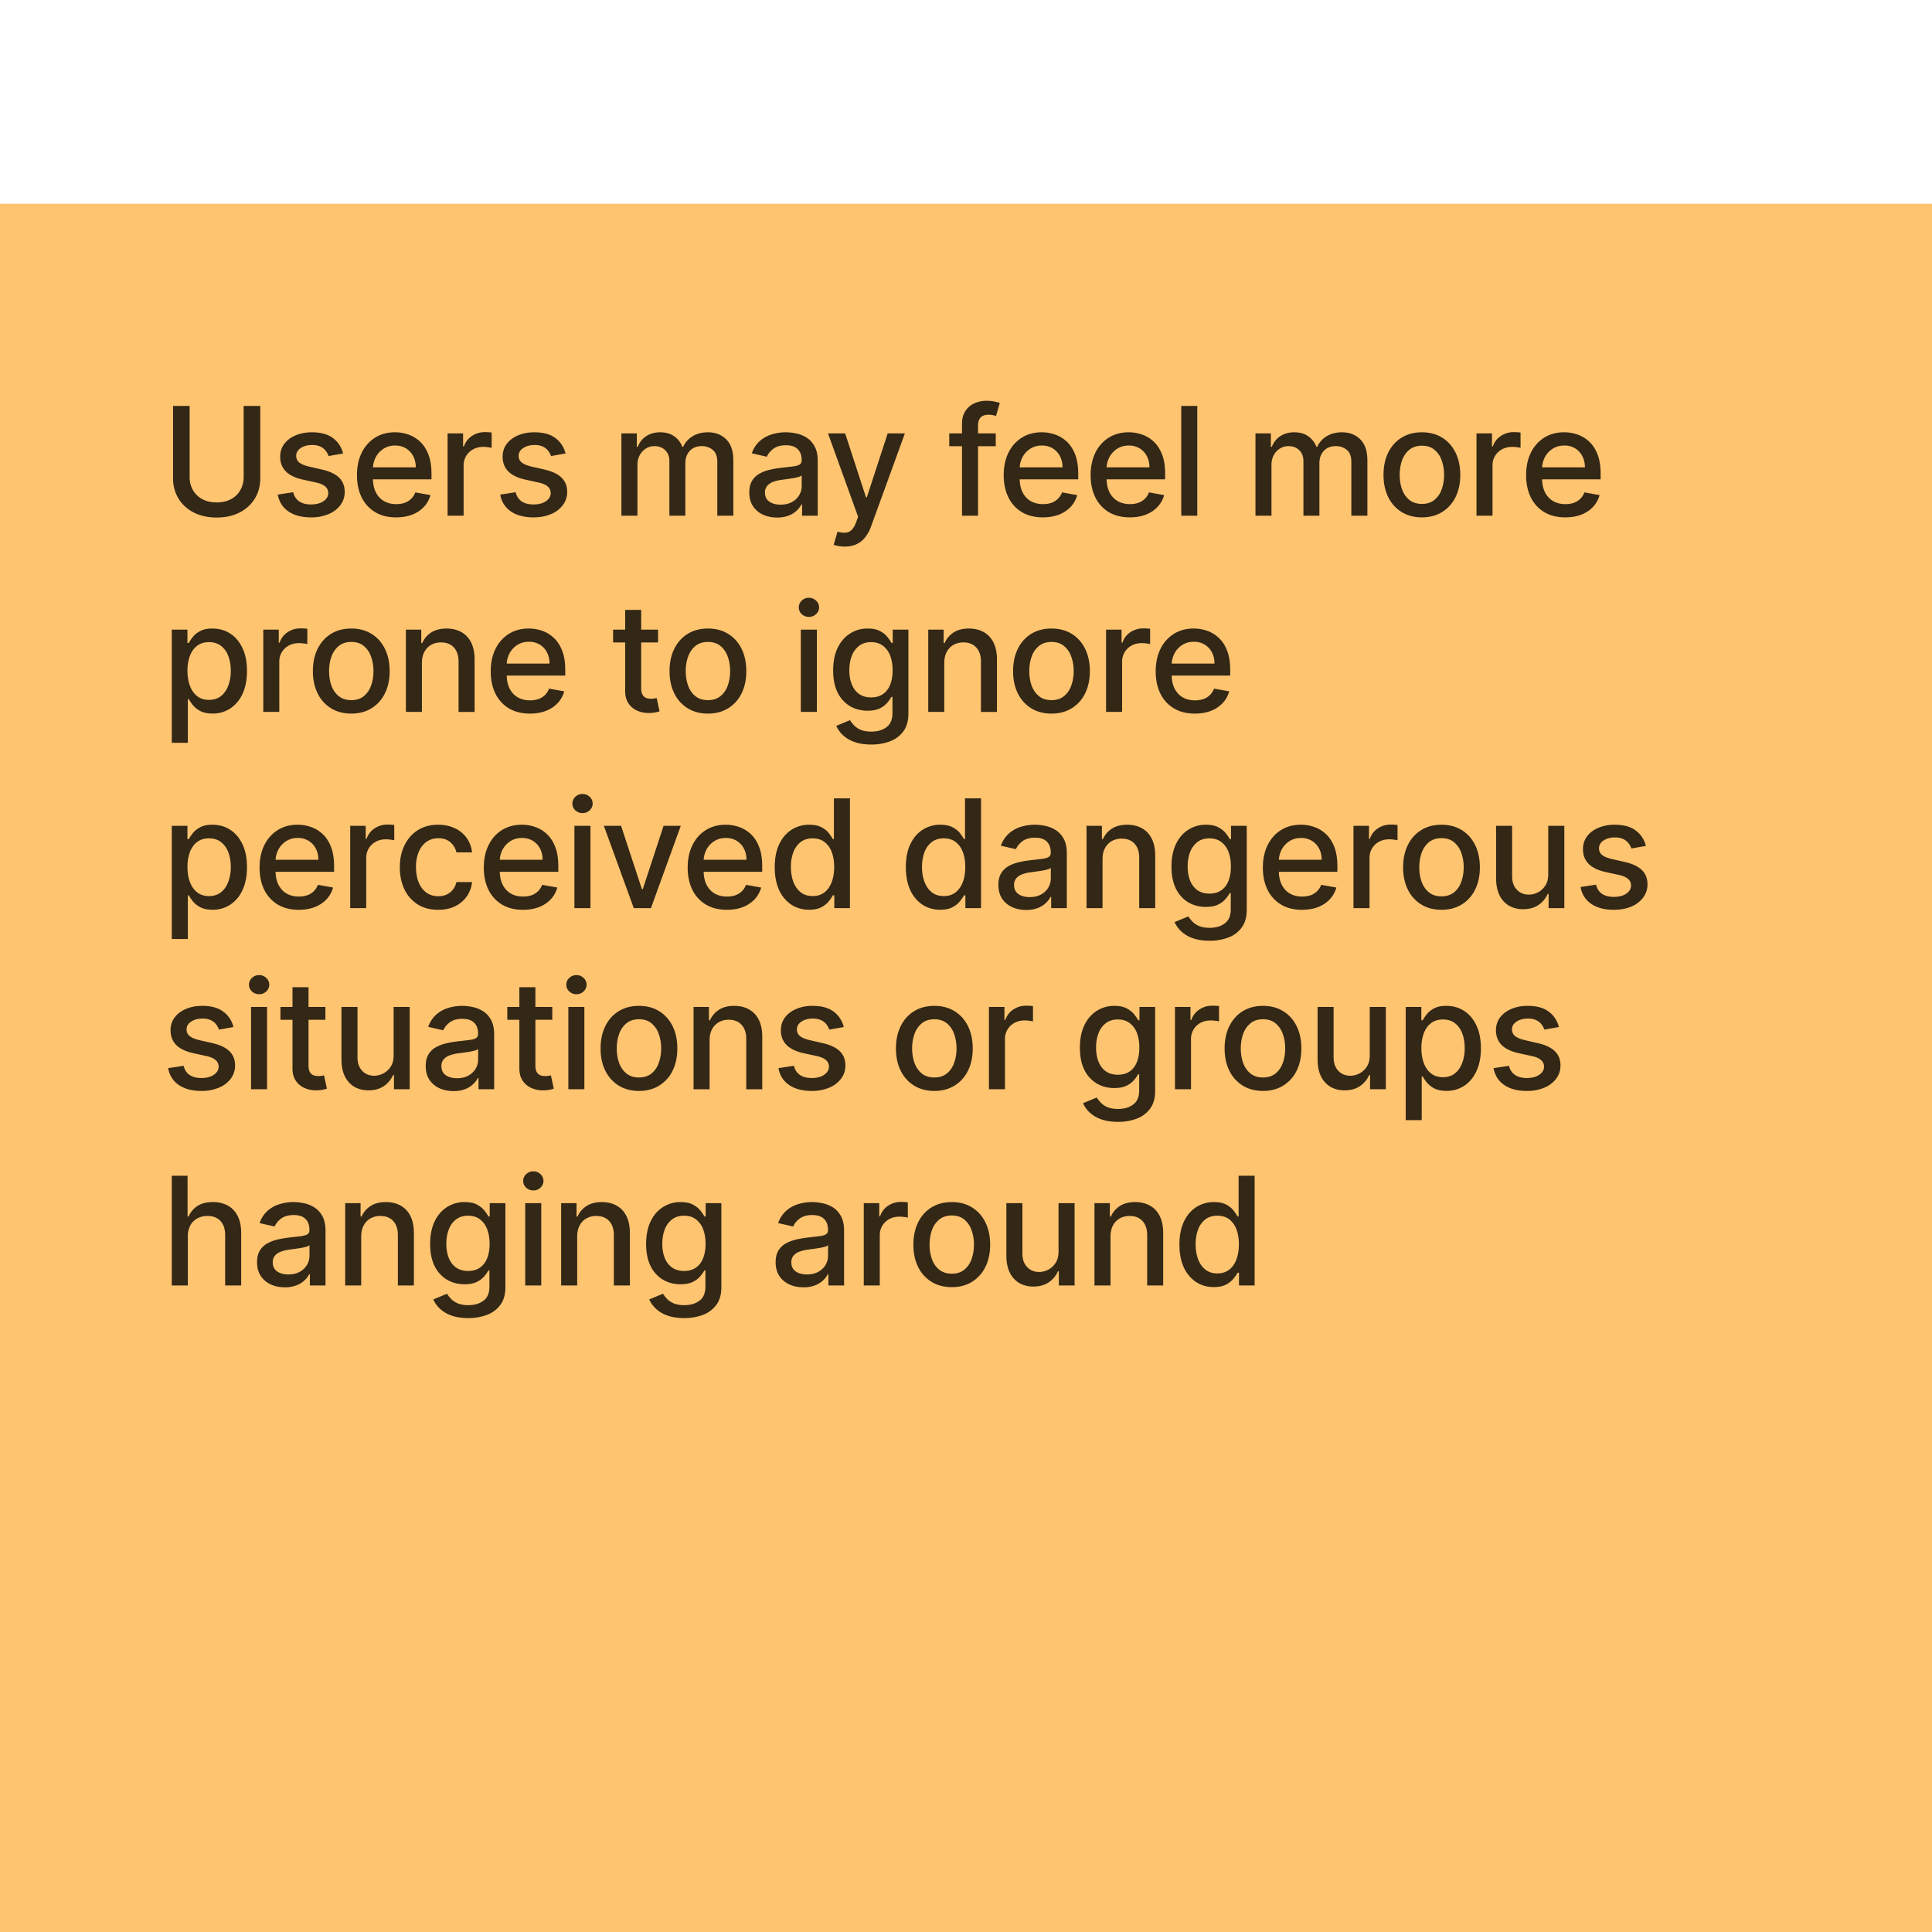 <svg xmlns="http://www.w3.org/2000/svg" width="128" height="128" fill="none"><g filter="url(#a)"><path fill="#FFC470" d="M0 0h128v128H0z"/><path fill="#000" fill-opacity=".8" d="M16.143 13.394h1.1v4.783c0 .51-.119.96-.358 1.353-.24.39-.575.698-1.009.923-.433.223-.94.334-1.523.334-.58 0-1.087-.111-1.52-.334a2.506 2.506 0 0 1-1.008-.923 2.55 2.55 0 0 1-.359-1.353v-4.783h1.097v4.694c0 .33.072.622.217.877.147.256.354.457.621.604.268.145.585.217.952.217.37 0 .688-.072.955-.217.27-.147.476-.348.618-.604.145-.255.217-.547.217-.877v-4.694zm6.588 3.15-.962.17a1.14 1.14 0 0 0-.192-.351.95.95 0 0 0-.348-.274 1.26 1.26 0 0 0-.55-.106c-.301 0-.552.067-.753.202-.201.133-.302.304-.302.515 0 .182.067.329.202.44.135.111.353.203.654.274l.866.198c.502.117.876.295 1.122.537.247.241.37.555.37.94 0 .328-.095.619-.284.874a1.86 1.86 0 0 1-.785.597 2.911 2.911 0 0 1-1.161.217c-.611 0-1.11-.13-1.495-.391-.386-.263-.623-.636-.71-1.119l1.026-.156a.98.98 0 0 0 .394.607c.199.135.458.203.777.203.348 0 .627-.072.835-.217.208-.147.313-.325.313-.536a.557.557 0 0 0-.192-.43c-.126-.116-.319-.203-.58-.262l-.922-.203c-.51-.116-.886-.3-1.13-.554-.241-.253-.362-.574-.362-.962 0-.322.09-.604.27-.846.18-.24.428-.43.746-.564.317-.137.68-.206 1.09-.206.59 0 1.053.128 1.392.383.339.254.562.594.671 1.02zm3.515 4.233c-.537 0-1-.115-1.388-.345a2.336 2.336 0 0 1-.895-.976c-.209-.422-.313-.915-.313-1.481 0-.559.104-1.051.313-1.478a2.42 2.42 0 0 1 .88-.997c.38-.24.822-.36 1.328-.36.308 0 .607.052.895.154.29.101.548.261.778.479.23.218.41.5.543.849.133.345.2.766.2 1.26v.377H24.25v-.796h3.296c0-.279-.057-.526-.17-.742a1.29 1.29 0 0 0-.48-.515 1.34 1.34 0 0 0-.718-.188 1.38 1.38 0 0 0-.78.22 1.49 1.49 0 0 0-.512.568 1.64 1.64 0 0 0-.178.757v.621c0 .365.064.675.192.93.13.256.311.452.543.587.232.132.503.198.814.198.2 0 .384-.028.55-.085a1.143 1.143 0 0 0 .707-.692l1.005.18a1.82 1.82 0 0 1-.433.779 2.1 2.1 0 0 1-.778.515c-.31.12-.664.18-1.062.18zm3.408-.11v-5.455h1.027v.866h.056c.1-.293.275-.524.526-.692.253-.17.54-.256.86-.256a4.467 4.467 0 0 1 .45.025v1.016a1.888 1.888 0 0 0-.227-.04 2.165 2.165 0 0 0-.327-.024c-.25 0-.474.053-.67.16a1.188 1.188 0 0 0-.633 1.069v3.33h-1.062zm7.815-4.123-.962.17a1.142 1.142 0 0 0-.192-.351.949.949 0 0 0-.348-.274 1.26 1.26 0 0 0-.55-.106c-.3 0-.552.067-.753.202-.201.133-.302.304-.302.515 0 .182.068.329.203.44.135.111.352.203.653.274l.867.198c.502.117.876.295 1.122.537.246.241.37.555.37.94 0 .328-.096.619-.285.874a1.86 1.86 0 0 1-.785.597c-.334.144-.72.217-1.161.217-.61 0-1.11-.13-1.495-.391-.386-.263-.623-.636-.71-1.119l1.026-.156a.98.98 0 0 0 .394.607c.199.135.458.203.778.203.348 0 .626-.072.834-.217.209-.147.313-.325.313-.536a.558.558 0 0 0-.192-.43c-.125-.116-.318-.203-.579-.262l-.923-.203c-.509-.116-.885-.3-1.13-.554-.24-.253-.361-.574-.361-.962 0-.322.09-.604.27-.846.18-.24.428-.43.745-.564.317-.137.68-.206 1.09-.206.59 0 1.054.128 1.392.383.339.254.563.594.671 1.02zm3.701 4.122v-5.454h1.02v.888h.067c.113-.3.3-.535.557-.703.258-.17.567-.256.927-.256.365 0 .67.085.916.256.249.17.432.404.55.703h.057c.13-.292.338-.524.622-.696.284-.175.622-.263 1.015-.263.495 0 .899.155 1.211.465.315.31.473.778.473 1.403v3.657h-1.062v-3.558c0-.37-.1-.637-.302-.802a1.098 1.098 0 0 0-.72-.249c-.346 0-.615.107-.807.32-.192.21-.288.482-.288.813v3.476h-1.058v-3.625c0-.296-.092-.534-.277-.714-.184-.18-.425-.27-.72-.27-.202 0-.388.053-.558.16a1.17 1.17 0 0 0-.408.437 1.338 1.338 0 0 0-.153.65v3.363H41.17zm10.315.121c-.345 0-.658-.064-.937-.191a1.58 1.58 0 0 1-.664-.565c-.161-.246-.242-.548-.242-.906 0-.308.06-.56.178-.76a1.31 1.31 0 0 1 .48-.472c.2-.116.425-.204.674-.263a6.78 6.78 0 0 1 .76-.135l.795-.092c.204-.026.352-.067.444-.124.093-.057.139-.15.139-.277v-.025c0-.31-.088-.55-.263-.721-.173-.17-.431-.256-.774-.256-.358 0-.64.08-.845.238-.204.157-.345.33-.423.522l-.998-.227a1.92 1.92 0 0 1 .519-.803c.23-.206.493-.355.791-.447.299-.095.612-.142.941-.142.218 0 .45.026.693.078.246.05.476.142.689.277.215.135.392.328.529.579.137.248.206.572.206.97v3.621H53.14v-.745h-.043a1.513 1.513 0 0 1-.309.405 1.641 1.641 0 0 1-.529.33 2.055 2.055 0 0 1-.774.131zm.231-.852c.294 0 .545-.058.753-.174.21-.116.37-.268.48-.455.11-.189.166-.391.166-.607v-.703a.554.554 0 0 1-.22.107c-.107.03-.228.058-.366.081a41.63 41.63 0 0 1-.401.06l-.327.043a2.59 2.59 0 0 0-.564.132.97.97 0 0 0-.405.266.666.666 0 0 0-.15.455c0 .262.098.461.292.596.194.133.441.199.742.199zm4.241 2.777a2.218 2.218 0 0 1-.724-.117l.255-.87c.194.052.367.074.519.067a.621.621 0 0 0 .401-.17c.118-.107.223-.28.313-.522l.131-.363-1.996-5.525h1.137l1.381 4.233h.057l1.381-4.233h1.14l-2.248 6.183a2.465 2.465 0 0 1-.398.72 1.544 1.544 0 0 1-.575.448c-.222.1-.48.149-.774.149zm10.015-7.5v.852H62.89v-.852h3.082zm-2.237 5.454V14.58c0-.341.075-.624.224-.849a1.38 1.38 0 0 1 .593-.508 1.9 1.9 0 0 1 .802-.17c.213 0 .396.018.547.053.152.033.264.064.338.092l-.249.86a5.208 5.208 0 0 0-.192-.05 1.094 1.094 0 0 0-.284-.032c-.258 0-.442.064-.554.192-.109.128-.163.312-.163.554v5.944h-1.062zm5.359.11c-.537 0-1-.114-1.389-.344a2.336 2.336 0 0 1-.894-.976c-.209-.422-.313-.915-.313-1.481 0-.559.104-1.051.313-1.478a2.42 2.42 0 0 1 .88-.997c.379-.24.822-.36 1.328-.36.308 0 .606.052.895.154.289.101.548.261.778.479.23.218.41.5.543.849.133.345.2.766.2 1.26v.377h-4.337v-.796h3.296c0-.279-.057-.526-.17-.742a1.289 1.289 0 0 0-.48-.515 1.34 1.34 0 0 0-.718-.188 1.38 1.38 0 0 0-.78.22 1.481 1.481 0 0 0-.512.568 1.64 1.64 0 0 0-.178.757v.621c0 .365.064.675.192.93.13.256.311.452.543.587.232.132.503.198.814.198.2 0 .384-.028.55-.085a1.142 1.142 0 0 0 .707-.692l1.005.18a1.82 1.82 0 0 1-.434.779 2.1 2.1 0 0 1-.777.515c-.31.12-.664.18-1.062.18zm5.759 0c-.537 0-1-.114-1.388-.344a2.336 2.336 0 0 1-.895-.976c-.209-.422-.313-.915-.313-1.481 0-.559.104-1.051.313-1.478a2.42 2.42 0 0 1 .88-.997c.38-.24.822-.36 1.328-.36.308 0 .606.052.895.154.29.101.548.261.778.479.23.218.41.5.543.849.133.345.2.766.2 1.26v.377h-4.337v-.796h3.296c0-.279-.057-.526-.17-.742a1.288 1.288 0 0 0-.48-.515 1.34 1.34 0 0 0-.717-.188c-.299 0-.56.073-.782.22-.22.145-.39.334-.511.568a1.641 1.641 0 0 0-.178.757v.621c0 .365.064.675.192.93.13.256.311.452.543.587.233.132.504.198.814.198.2 0 .384-.028.55-.085a1.142 1.142 0 0 0 .707-.692l1.005.18a1.82 1.82 0 0 1-.434.779 2.1 2.1 0 0 1-.777.515c-.31.12-.664.18-1.062.18zm4.47-7.382v7.272h-1.062v-7.272h1.062zm3.855 7.272v-5.454h1.02v.888h.067c.113-.3.3-.535.557-.703.258-.17.567-.256.927-.256.365 0 .67.085.916.256a1.5 1.5 0 0 1 .55.703h.057c.13-.292.338-.524.622-.696.284-.175.623-.263 1.016-.263.494 0 .898.155 1.21.465.315.31.473.778.473 1.403v3.657H89.53v-3.558c0-.37-.1-.637-.302-.802a1.098 1.098 0 0 0-.72-.249c-.346 0-.615.107-.807.32-.192.21-.287.482-.287.813v3.476h-1.059v-3.625c0-.296-.092-.534-.277-.714-.184-.18-.425-.27-.72-.27-.202 0-.388.053-.558.16-.168.104-.304.25-.409.437a1.338 1.338 0 0 0-.152.65v3.363h-1.062zm11.026.11c-.512 0-.958-.117-1.34-.351a2.37 2.37 0 0 1-.887-.984c-.21-.421-.316-.913-.316-1.477 0-.566.105-1.06.316-1.484.21-.424.507-.753.888-.988.38-.234.827-.351 1.339-.351.51 0 .957.117 1.338.351.381.235.677.564.888.988.21.424.316.918.316 1.484 0 .564-.105 1.056-.316 1.477a2.37 2.37 0 0 1-.888.984c-.38.234-.827.352-1.338.352zm.003-.89c.332 0 .606-.088.824-.264a1.54 1.54 0 0 0 .483-.7c.106-.29.16-.611.16-.962 0-.348-.054-.667-.16-.958a1.562 1.562 0 0 0-.483-.707c-.218-.178-.493-.266-.824-.266-.334 0-.61.088-.83.266-.219.178-.38.413-.487.707a2.8 2.8 0 0 0-.157.959c0 .35.052.67.157.962.106.291.268.524.486.7.22.175.497.262.831.262zm3.614.78v-5.454h1.027v.866h.056c.1-.293.275-.524.526-.692.253-.17.54-.256.859-.256a4.467 4.467 0 0 1 .451.025v1.016a1.853 1.853 0 0 0-.227-.04 2.169 2.169 0 0 0-.327-.024c-.25 0-.474.053-.67.16a1.188 1.188 0 0 0-.633 1.069v3.33h-1.062zm5.884.11c-.538 0-1-.114-1.389-.344a2.338 2.338 0 0 1-.895-.976c-.208-.422-.312-.915-.312-1.481 0-.559.104-1.051.312-1.478a2.43 2.43 0 0 1 .881-.997c.379-.24.822-.36 1.328-.36.308 0 .606.052.895.154.289.101.548.261.778.479.229.218.411.5.543.849.133.345.199.766.199 1.26v.377h-4.336v-.796h3.295c0-.279-.056-.526-.17-.742a1.29 1.29 0 0 0-1.197-.703c-.298 0-.558.073-.781.22-.22.145-.391.334-.511.568a1.633 1.633 0 0 0-.178.757v.621c0 .365.064.675.192.93.13.256.311.452.543.587.232.132.503.198.813.198.202 0 .385-.028.551-.085a1.148 1.148 0 0 0 .707-.693l1.004.182a1.81 1.81 0 0 1-.433.778c-.206.22-.465.391-.777.515-.311.12-.665.18-1.062.18zM11.381 35.713v-7.5h1.037v.884h.089c.061-.113.15-.245.266-.394.116-.15.277-.28.483-.39.206-.114.478-.171.816-.171.44 0 .834.111 1.18.334.345.222.616.543.813.962.199.42.298.923.298 1.513 0 .59-.098 1.095-.295 1.516a2.3 2.3 0 0 1-.81.97 2.097 2.097 0 0 1-1.175.337c-.331 0-.602-.056-.813-.167a1.537 1.537 0 0 1-.49-.39 2.949 2.949 0 0 1-.273-.398h-.064v2.894H11.38zm1.04-4.773c0 .384.056.72.167 1.009.111.289.272.515.483.678.21.161.469.242.774.242.317 0 .583-.085.796-.253.213-.17.374-.4.483-.692a2.74 2.74 0 0 0 .167-.984c0-.36-.055-.683-.164-.97a1.484 1.484 0 0 0-.483-.678c-.213-.165-.48-.248-.799-.248-.308 0-.568.08-.781.238-.21.159-.37.38-.48.664a2.77 2.77 0 0 0-.163.994zm5.022 2.727v-5.454h1.026v.866h.057c.1-.293.274-.524.525-.692.254-.17.54-.256.86-.256a4.467 4.467 0 0 1 .45.025v1.016a1.888 1.888 0 0 0-.227-.04 2.165 2.165 0 0 0-.326-.024c-.251 0-.475.053-.671.16a1.188 1.188 0 0 0-.633 1.069v3.33h-1.061zm5.83.11c-.512 0-.958-.117-1.339-.351a2.37 2.37 0 0 1-.888-.984c-.21-.421-.316-.914-.316-1.477 0-.566.105-1.06.316-1.484.21-.424.507-.753.888-.988.381-.234.827-.351 1.339-.351.511 0 .957.117 1.339.352.38.234.677.563.887.987.211.424.316.918.316 1.484 0 .564-.105 1.056-.316 1.477a2.37 2.37 0 0 1-.887.984c-.382.234-.828.352-1.34.352zm.003-.89c.332 0 .606-.088.824-.264a1.54 1.54 0 0 0 .483-.7c.107-.29.16-.611.16-.962 0-.348-.053-.667-.16-.958a1.562 1.562 0 0 0-.483-.707c-.218-.178-.492-.266-.824-.266-.333 0-.61.088-.83.266a1.59 1.59 0 0 0-.487.707c-.104.29-.156.61-.156.959 0 .35.052.67.156.962.106.291.269.524.486.7.22.175.498.262.831.262zm4.676-2.458v3.238h-1.061v-5.454h1.019v.888h.067c.126-.29.322-.521.59-.696.27-.175.61-.263 1.019-.263.372 0 .697.078.977.234.279.154.495.384.65.69.153.305.23.682.23 1.132v3.47h-1.062v-3.342c0-.395-.103-.704-.309-.927-.206-.225-.488-.337-.848-.337-.247 0-.465.053-.657.16-.19.106-.34.262-.451.468-.11.204-.164.45-.164.739zm7.156 3.349c-.537 0-1-.115-1.389-.345a2.336 2.336 0 0 1-.894-.976c-.209-.422-.313-.915-.313-1.481 0-.559.104-1.051.313-1.478a2.42 2.42 0 0 1 .88-.997c.38-.24.822-.36 1.328-.36.308 0 .606.052.895.154.29.101.548.261.778.479.23.218.41.5.543.849.133.345.2.766.2 1.26v.377h-4.337v-.796h3.296c0-.279-.057-.526-.17-.742a1.288 1.288 0 0 0-.48-.515 1.34 1.34 0 0 0-.717-.188c-.299 0-.56.073-.782.22-.22.145-.39.334-.511.568a1.641 1.641 0 0 0-.178.757v.621c0 .365.064.675.192.93.13.256.312.452.544.587.232.132.503.199.813.199.2 0 .384-.029.55-.086a1.142 1.142 0 0 0 .707-.692l1.005.18a1.82 1.82 0 0 1-.434.779 2.1 2.1 0 0 1-.777.514c-.31.121-.664.182-1.062.182zm8.491-5.565v.852h-2.98v-.852h2.98zm-2.18-1.307h1.061v5.16c0 .206.031.361.093.465.061.102.14.172.238.21a.964.964 0 0 0 .323.053c.085 0 .16-.006.224-.018l.149-.028.191.877a1.674 1.674 0 0 1-.262.07 2.07 2.07 0 0 1-.426.043 1.87 1.87 0 0 1-.782-.149 1.34 1.34 0 0 1-.586-.483c-.149-.217-.223-.49-.223-.82v-5.38zm5.484 6.872c-.512 0-.958-.118-1.34-.352a2.37 2.37 0 0 1-.887-.984c-.21-.421-.316-.914-.316-1.477 0-.566.105-1.06.316-1.484.21-.424.507-.753.888-.988.38-.234.827-.351 1.339-.351.51 0 .957.117 1.338.352.381.234.677.563.888.987.21.424.316.918.316 1.484 0 .564-.105 1.056-.316 1.477a2.37 2.37 0 0 1-.888.984c-.38.234-.827.352-1.338.352zm.003-.892c.331 0 .606-.087.824-.262a1.54 1.54 0 0 0 .483-.7c.106-.291.16-.612.16-.962 0-.348-.054-.668-.16-.96a1.562 1.562 0 0 0-.483-.706c-.218-.178-.492-.266-.824-.266-.334 0-.61.088-.83.266-.219.178-.38.413-.487.707a2.8 2.8 0 0 0-.157.959c0 .35.052.67.157.962.106.291.268.524.486.7.22.175.497.262.831.262zm6.15.782v-5.455h1.063v5.454h-1.062zm.537-6.297a.675.675 0 0 1-.476-.184.6.6 0 0 1-.195-.448c0-.175.065-.324.195-.447a.668.668 0 0 1 .476-.188c.185 0 .342.062.472.188a.588.588 0 0 1 .2.447.595.595 0 0 1-.2.448.662.662 0 0 1-.472.184zm4.131 8.456c-.433 0-.806-.057-1.119-.17a2.165 2.165 0 0 1-.76-.452 1.892 1.892 0 0 1-.44-.614l.913-.377c.064.105.149.215.255.33.11.119.256.22.44.303.188.082.428.124.722.124.402 0 .735-.099.998-.295.262-.194.394-.504.394-.93v-1.073h-.068a2.424 2.424 0 0 1-.277.387 1.499 1.499 0 0 1-.49.37c-.208.104-.48.156-.813.156-.43 0-.82-.1-1.165-.302a2.141 2.141 0 0 1-.817-.898c-.199-.398-.298-.887-.298-1.467 0-.58.098-1.077.295-1.492.199-.414.471-.731.817-.951a2.124 2.124 0 0 1 1.175-.334c.339 0 .612.057.82.17.209.112.37.242.487.391.118.15.21.28.273.394h.078v-.884h1.04v5.575c0 .469-.108.854-.326 1.154a1.917 1.917 0 0 1-.884.668 3.41 3.41 0 0 1-1.25.217zm-.01-3.122c.305 0 .563-.07.773-.213.213-.144.374-.35.483-.618.112-.27.167-.593.167-.97 0-.366-.054-.69-.163-.969a1.44 1.44 0 0 0-.48-.653c-.21-.159-.47-.238-.78-.238-.32 0-.587.083-.8.248a1.5 1.5 0 0 0-.483.668c-.106.282-.16.597-.16.945 0 .357.055.67.164.94.109.27.27.481.483.633.215.151.48.227.795.227zm4.847-2.276v3.238h-1.062v-5.454h1.02v.888h.067a1.56 1.56 0 0 1 .589-.696c.27-.175.61-.263 1.02-.263.37 0 .696.078.976.234.28.154.496.384.65.69.154.305.23.682.23 1.132v3.47H64.99v-3.342c0-.395-.103-.704-.31-.927-.205-.225-.488-.337-.848-.337a1.33 1.33 0 0 0-.657.16 1.15 1.15 0 0 0-.451.468c-.109.204-.163.45-.163.739zm7.102 3.349c-.511 0-.958-.118-1.339-.352a2.37 2.37 0 0 1-.888-.984c-.21-.421-.316-.914-.316-1.477 0-.566.106-1.06.316-1.484.211-.424.507-.753.888-.988.381-.234.828-.351 1.339-.351s.958.117 1.339.352c.381.234.677.563.888.987.21.424.316.918.316 1.484 0 .564-.106 1.056-.316 1.477a2.37 2.37 0 0 1-.888.984c-.381.234-.828.352-1.339.352zm.004-.892c.331 0 .606-.087.823-.262a1.54 1.54 0 0 0 .483-.7 2.77 2.77 0 0 0 .16-.962 2.77 2.77 0 0 0-.16-.96 1.562 1.562 0 0 0-.483-.706c-.217-.178-.492-.266-.823-.266-.334 0-.611.088-.831.266a1.59 1.59 0 0 0-.487.707 2.83 2.83 0 0 0-.156.959c0 .35.052.67.156.962.107.291.269.524.487.7.22.175.497.262.83.262zm3.614.782v-5.455h1.026v.866h.057c.1-.293.275-.524.525-.692.254-.17.54-.256.86-.256a4.467 4.467 0 0 1 .45.025v1.016a1.888 1.888 0 0 0-.226-.04 2.165 2.165 0 0 0-.327-.024c-.251 0-.475.053-.671.16a1.188 1.188 0 0 0-.632 1.069v3.33H73.28zm5.883.11c-.537 0-1-.115-1.388-.345a2.336 2.336 0 0 1-.895-.976c-.208-.422-.313-.915-.313-1.481 0-.559.105-1.051.313-1.478a2.42 2.42 0 0 1 .88-.997c.38-.24.822-.36 1.329-.36.307 0 .606.052.895.154.288.101.548.261.777.479.23.218.411.5.544.849.132.345.198.766.198 1.26v.377h-4.336v-.796h3.296c0-.279-.057-.526-.17-.742a1.288 1.288 0 0 0-.48-.515 1.34 1.34 0 0 0-.717-.188c-.298 0-.559.073-.781.22a1.49 1.49 0 0 0-.512.568 1.64 1.64 0 0 0-.177.757v.621c0 .365.064.675.191.93.13.256.312.452.544.587.232.132.503.199.813.199.201 0 .385-.029.55-.086a1.14 1.14 0 0 0 .707-.692l1.005.18a1.82 1.82 0 0 1-.433.779 2.1 2.1 0 0 1-.778.514c-.31.121-.664.182-1.062.182zM11.381 48.712v-7.5h1.037v.884h.089c.061-.113.15-.245.266-.394.116-.15.277-.28.483-.39.206-.114.478-.171.816-.171.44 0 .834.111 1.18.334.345.222.616.543.813.962.199.42.298.923.298 1.513 0 .59-.098 1.095-.295 1.516a2.3 2.3 0 0 1-.81.97 2.097 2.097 0 0 1-1.175.337c-.331 0-.602-.056-.813-.167a1.537 1.537 0 0 1-.49-.39 2.949 2.949 0 0 1-.273-.398h-.064v2.894H11.38zm1.04-4.773c0 .384.056.72.167 1.009.111.289.272.515.483.678.21.161.469.242.774.242.317 0 .583-.085.796-.253.213-.17.374-.4.483-.692a2.74 2.74 0 0 0 .167-.984c0-.36-.055-.683-.164-.97a1.484 1.484 0 0 0-.483-.678c-.213-.165-.48-.248-.799-.248-.308 0-.568.08-.781.238-.21.159-.37.38-.48.664a2.77 2.77 0 0 0-.163.994zm7.373 2.838c-.538 0-1-.115-1.389-.345a2.336 2.336 0 0 1-.895-.976c-.208-.422-.312-.915-.312-1.481 0-.559.104-1.051.312-1.477.21-.427.504-.76.88-.998.38-.24.822-.36 1.329-.36.308 0 .606.052.895.154.289.101.548.261.777.479.23.218.411.5.544.849.132.345.199.766.199 1.26v.377h-4.336v-.796h3.295c0-.279-.057-.526-.17-.742a1.29 1.29 0 0 0-.48-.515 1.34 1.34 0 0 0-.717-.188 1.39 1.39 0 0 0-.781.22c-.22.145-.39.334-.512.568a1.64 1.64 0 0 0-.177.757v.621c0 .365.064.675.192.93.13.256.31.452.543.587.232.132.503.199.813.199.201 0 .385-.029.55-.086a1.143 1.143 0 0 0 .707-.692l1.005.18a1.82 1.82 0 0 1-.433.779 2.1 2.1 0 0 1-.778.514c-.31.121-.664.182-1.061.182zm3.408-.11v-5.455h1.026v.866h.057c.1-.293.274-.524.526-.692.253-.17.54-.256.859-.256a4.467 4.467 0 0 1 .45.025v1.016a1.888 1.888 0 0 0-.227-.04 2.165 2.165 0 0 0-.326-.024c-.251 0-.475.053-.671.16a1.188 1.188 0 0 0-.632 1.069v3.33h-1.062zm5.83.11c-.528 0-.983-.12-1.364-.36a2.375 2.375 0 0 1-.873-.997c-.204-.424-.306-.909-.306-1.456 0-.554.104-1.043.313-1.466.208-.427.502-.76.88-.998.38-.24.826-.36 1.34-.36.414 0 .783.078 1.107.232a1.944 1.944 0 0 1 1.144 1.601h-1.034a1.238 1.238 0 0 0-.39-.66c-.201-.185-.471-.277-.81-.277-.296 0-.555.078-.778.234-.22.154-.392.374-.515.66a2.533 2.533 0 0 0-.184 1.01c0 .397.06.74.18 1.03.122.288.292.512.512.67.223.159.484.238.785.238.201 0 .384-.036.547-.11a1.11 1.11 0 0 0 .415-.323c.114-.14.193-.308.238-.504h1.034a2.009 2.009 0 0 1-.345.944 1.984 1.984 0 0 1-.77.654c-.32.158-.695.238-1.126.238zm5.617 0c-.537 0-1-.115-1.389-.345a2.337 2.337 0 0 1-.894-.976c-.209-.422-.313-.915-.313-1.481 0-.559.104-1.051.313-1.477.21-.427.504-.76.88-.998.38-.24.822-.36 1.328-.36.308 0 .607.052.895.154.29.101.548.261.778.479.23.218.41.5.543.849.133.345.2.766.2 1.26v.377h-4.337v-.796h3.296c0-.279-.057-.526-.17-.742a1.288 1.288 0 0 0-.48-.515 1.34 1.34 0 0 0-.717-.188c-.299 0-.56.074-.782.22-.22.145-.39.334-.511.568a1.64 1.64 0 0 0-.178.757v.621c0 .365.064.675.192.93.13.256.312.452.544.587.231.132.503.199.813.199.2 0 .384-.029.55-.086a1.14 1.14 0 0 0 .707-.692l1.005.18a1.82 1.82 0 0 1-.433.779 2.1 2.1 0 0 1-.778.514c-.31.121-.664.182-1.062.182zm3.408-.11v-5.455h1.062v5.454h-1.062zm.537-6.297a.675.675 0 0 1-.476-.184.6.6 0 0 1-.196-.448c0-.175.066-.324.196-.447a.668.668 0 0 1 .476-.188c.184 0 .342.062.472.188a.588.588 0 0 1 .199.447.596.596 0 0 1-.2.448.663.663 0 0 1-.471.184zm6.51.842-1.978 5.454h-1.137l-1.981-5.454h1.14l1.381 4.197h.057l1.378-4.197h1.14zm3.053 5.565c-.537 0-1-.115-1.389-.345a2.337 2.337 0 0 1-.894-.976c-.209-.422-.313-.915-.313-1.481 0-.559.104-1.051.313-1.477.21-.427.504-.76.88-.998.379-.24.822-.36 1.328-.36.308 0 .606.052.895.154.29.101.548.261.778.479.23.218.41.5.543.849.133.345.2.766.2 1.26v.377H46.16v-.796h3.296c0-.279-.057-.526-.17-.742a1.288 1.288 0 0 0-.48-.515 1.34 1.34 0 0 0-.718-.188c-.298 0-.558.074-.78.22a1.481 1.481 0 0 0-.512.568 1.641 1.641 0 0 0-.178.757v.621c0 .365.064.675.192.93.13.256.311.452.543.587.232.132.504.199.814.199.2 0 .384-.029.55-.086a1.142 1.142 0 0 0 .707-.692l1.005.18a1.82 1.82 0 0 1-.434.779 2.1 2.1 0 0 1-.777.514c-.31.121-.664.182-1.062.182zm5.45-.004c-.44 0-.833-.112-1.179-.337a2.3 2.3 0 0 1-.81-.97c-.194-.421-.29-.927-.29-1.516 0-.59.097-1.094.294-1.513.199-.419.471-.74.817-.962a2.124 2.124 0 0 1 1.175-.334c.339 0 .611.057.817.17.208.112.37.242.483.391.116.15.206.28.27.394h.064v-2.702h1.062v7.273h-1.037v-.85h-.09a2.8 2.8 0 0 1-.276.398c-.118.15-.282.28-.49.391-.209.111-.478.167-.81.167zm.235-.906c.305 0 .563-.08.774-.241.213-.163.374-.39.483-.678.11-.29.167-.625.167-1.009 0-.379-.055-.71-.164-.994a1.46 1.46 0 0 0-.48-.664c-.21-.159-.47-.238-.78-.238-.32 0-.586.083-.8.248a1.519 1.519 0 0 0-.483.679 2.78 2.78 0 0 0-.16.97c0 .364.055.692.164.983.109.291.27.522.483.692.215.168.48.252.796.252zm8.451.906c-.44 0-.833-.112-1.179-.337a2.3 2.3 0 0 1-.81-.97c-.193-.421-.29-.927-.29-1.516 0-.59.098-1.094.294-1.513.2-.419.471-.74.817-.962a2.124 2.124 0 0 1 1.175-.334c.339 0 .611.057.817.17.209.112.37.242.483.391.116.15.206.28.27.394h.064v-2.702h1.062v7.273h-1.037v-.85h-.089a2.809 2.809 0 0 1-.277.398c-.118.15-.282.28-.49.391-.208.111-.478.167-.81.167zm.235-.906c.305 0 .563-.08.774-.241.213-.163.374-.39.483-.678.111-.29.167-.625.167-1.009 0-.379-.055-.71-.164-.994a1.46 1.46 0 0 0-.479-.664c-.21-.159-.471-.238-.781-.238-.32 0-.586.083-.8.248a1.52 1.52 0 0 0-.482.679c-.107.286-.16.61-.16.97 0 .364.054.692.163.983.11.291.27.522.483.692.216.168.48.252.796.252zm5.46.92c-.345 0-.657-.064-.937-.191a1.58 1.58 0 0 1-.664-.565c-.16-.246-.241-.548-.241-.906 0-.307.059-.56.177-.76a1.31 1.31 0 0 1 .48-.472c.2-.116.426-.203.674-.263a6.71 6.71 0 0 1 .76-.135l.796-.092c.203-.026.351-.067.444-.124.092-.057.138-.15.138-.277v-.025c0-.31-.088-.55-.263-.721-.173-.17-.43-.256-.774-.256-.357 0-.64.08-.845.238-.204.157-.345.33-.423.522l-.998-.227a1.92 1.92 0 0 1 .519-.803c.23-.205.493-.355.792-.447a3.08 3.08 0 0 1 .94-.142c.219 0 .45.026.693.078.247.05.476.142.69.277.215.135.391.328.528.579.138.248.206.572.206.97v3.621h-1.037v-.745h-.042a1.51 1.51 0 0 1-.31.405 1.64 1.64 0 0 1-.528.33 2.054 2.054 0 0 1-.774.131zm.231-.852c.294 0 .545-.058.753-.174.211-.116.37-.268.48-.455a1.18 1.18 0 0 0 .167-.607v-.703a.554.554 0 0 1-.22.107c-.107.03-.23.058-.366.081-.138.022-.271.042-.402.06l-.326.043a2.64 2.64 0 0 0-.565.132.97.97 0 0 0-.405.266.666.666 0 0 0-.149.454c0 .263.097.462.291.597.194.133.442.199.742.199zm4.827-2.507v3.239h-1.061v-5.455h1.019v.888h.067a1.56 1.56 0 0 1 .59-.696c.27-.176.61-.263 1.019-.263.372 0 .697.078.976.234.28.154.496.384.65.69.154.305.231.682.231 1.132v3.47h-1.062v-3.342c0-.396-.103-.704-.309-.927-.206-.225-.489-.337-.848-.337a1.33 1.33 0 0 0-.657.16 1.15 1.15 0 0 0-.451.468c-.11.204-.164.45-.164.739zm7.092 5.398c-.433 0-.806-.057-1.119-.17a2.166 2.166 0 0 1-.76-.452 1.894 1.894 0 0 1-.44-.614l.913-.377c.064.105.149.215.255.33.11.119.256.22.44.303.188.082.428.124.722.124.402 0 .735-.099.998-.295.262-.194.394-.504.394-.93v-1.073h-.068a2.418 2.418 0 0 1-.277.387 1.498 1.498 0 0 1-.49.37c-.208.104-.48.156-.813.156-.43 0-.82-.1-1.165-.302a2.142 2.142 0 0 1-.816-.898c-.2-.398-.299-.887-.299-1.467 0-.58.099-1.077.295-1.492.199-.414.471-.731.817-.951a2.125 2.125 0 0 1 1.175-.334c.339 0 .612.057.82.17.209.112.371.242.487.391.118.15.21.28.273.394h.078v-.884H82.6v5.575c0 .469-.109.854-.327 1.154a1.917 1.917 0 0 1-.884.668 3.41 3.41 0 0 1-1.25.217zm-.01-3.122c.305 0 .563-.07.774-.213.213-.144.374-.35.483-.618.11-.27.166-.593.166-.97 0-.366-.054-.69-.163-.969a1.44 1.44 0 0 0-.48-.653c-.21-.159-.47-.238-.78-.238-.32 0-.587.083-.8.248a1.5 1.5 0 0 0-.483.668c-.106.282-.16.597-.16.945 0 .357.055.67.164.94.109.27.27.481.483.633.215.151.48.227.795.227zm6.136 1.073c-.537 0-1-.115-1.389-.345a2.336 2.336 0 0 1-.894-.976c-.209-.422-.313-.915-.313-1.481 0-.559.104-1.051.313-1.477.21-.427.504-.76.88-.998.379-.24.822-.36 1.328-.36.308 0 .606.052.895.154.289.101.548.261.778.479.23.218.41.5.543.849.133.345.2.766.2 1.26v.377h-4.337v-.796h3.296c0-.279-.057-.526-.17-.742a1.288 1.288 0 0 0-.48-.515 1.34 1.34 0 0 0-.718-.188c-.298 0-.558.074-.78.22a1.481 1.481 0 0 0-.512.568 1.64 1.64 0 0 0-.178.757v.621c0 .365.064.675.192.93.13.256.311.452.543.587.232.132.503.199.814.199.2 0 .384-.029.55-.086a1.142 1.142 0 0 0 .707-.692l1.005.18a1.82 1.82 0 0 1-.434.779 2.1 2.1 0 0 1-.777.514c-.31.121-.664.182-1.062.182zm3.408-.11v-5.455h1.026v.866h.057c.1-.293.275-.524.526-.692.253-.17.54-.256.86-.256a4.467 4.467 0 0 1 .45.025v1.016a1.888 1.888 0 0 0-.227-.04 2.165 2.165 0 0 0-.327-.024c-.25 0-.474.053-.67.16a1.188 1.188 0 0 0-.633 1.069v3.33h-1.062zm5.83.11c-.511 0-.957-.118-1.338-.352a2.37 2.37 0 0 1-.888-.984c-.21-.421-.316-.913-.316-1.477 0-.566.105-1.06.316-1.484.21-.424.506-.753.888-.987.38-.235.827-.352 1.338-.352.512 0 .958.117 1.34.352.38.234.676.563.887.987.21.424.316.918.316 1.484 0 .564-.105 1.056-.316 1.477a2.37 2.37 0 0 1-.888.984c-.381.234-.827.352-1.339.352zm.004-.892c.331 0 .606-.087.824-.262a1.54 1.54 0 0 0 .483-.7c.106-.291.16-.612.16-.962a2.79 2.79 0 0 0-.16-.96 1.562 1.562 0 0 0-.483-.706c-.218-.178-.493-.266-.824-.266-.334 0-.61.088-.831.266a1.59 1.59 0 0 0-.487.707 2.83 2.83 0 0 0-.156.959c0 .35.052.67.156.962.107.291.27.524.487.7.22.175.497.262.83.262zm7.069-1.48v-3.193h1.066v5.454h-1.044v-.944h-.057a1.707 1.707 0 0 1-.604.728c-.274.192-.617.287-1.026.287a1.84 1.84 0 0 1-.93-.23 1.622 1.622 0 0 1-.633-.693c-.151-.305-.227-.683-.227-1.133v-3.469h1.062v3.342c0 .371.103.667.309.887.206.22.473.33.802.33a1.3 1.3 0 0 0 .593-.148c.199-.1.364-.25.494-.451.133-.202.198-.457.195-.768zm6.47-1.861-.963.17a1.145 1.145 0 0 0-.191-.352.962.962 0 0 0-.348-.273 1.265 1.265 0 0 0-.551-.106c-.3 0-.551.067-.753.202-.201.133-.301.304-.301.515 0 .182.067.329.202.44.135.111.353.203.653.274l.867.198c.502.116.876.295 1.122.537.246.241.369.555.369.94 0 .328-.094.619-.284.874a1.856 1.856 0 0 1-.785.597c-.333.144-.72.217-1.161.217-.611 0-1.109-.13-1.495-.391-.386-.263-.622-.636-.71-1.119l1.026-.156c.064.268.196.47.394.607.199.135.458.203.778.203.348 0 .626-.072.835-.217.208-.147.312-.325.312-.536a.557.557 0 0 0-.192-.43c-.125-.116-.318-.203-.578-.263l-.924-.202c-.509-.116-.885-.3-1.129-.554-.242-.253-.362-.574-.362-.962 0-.322.09-.604.27-.846.18-.24.428-.43.745-.564a2.727 2.727 0 0 1 1.091-.206c.589 0 1.053.128 1.392.384.338.253.562.593.671 1.019zm-93.577 12-.962.17a1.142 1.142 0 0 0-.192-.352.949.949 0 0 0-.348-.273 1.26 1.26 0 0 0-.55-.106c-.301 0-.552.067-.753.202-.202.133-.302.304-.302.515 0 .182.067.329.202.44.135.111.353.203.654.274l.866.198c.502.116.876.295 1.122.537.247.241.37.555.37.94 0 .328-.095.619-.284.874a1.862 1.862 0 0 1-.785.597 2.913 2.913 0 0 1-1.162.217c-.61 0-1.109-.13-1.494-.391-.386-.263-.623-.636-.71-1.119l1.026-.156c.063.268.195.47.394.607.199.135.458.203.777.203.348 0 .627-.072.835-.217.208-.147.313-.325.313-.536a.558.558 0 0 0-.192-.43c-.126-.116-.319-.203-.58-.263l-.922-.202c-.51-.116-.886-.3-1.13-.554-.241-.253-.362-.574-.362-.962 0-.322.09-.604.27-.846.18-.24.428-.43.746-.564.317-.137.68-.206 1.09-.206.59 0 1.053.128 1.392.384.338.253.562.593.671 1.019zm1.164 4.123v-5.455h1.062v5.454h-1.062zm.536-6.297a.675.675 0 0 1-.476-.184.6.6 0 0 1-.195-.448c0-.175.065-.324.195-.447a.668.668 0 0 1 .476-.188c.185 0 .342.062.473.188a.588.588 0 0 1 .199.447.595.595 0 0 1-.2.448.662.662 0 0 1-.472.184zm4.39.842v.852H18.58v-.852h2.98zm-2.18-1.307h1.062v5.16c0 .206.03.361.092.465a.485.485 0 0 0 .238.21c.1.035.207.053.323.053.085 0 .16-.006.224-.018l.15-.028.19.877c-.06.024-.148.047-.262.07a2.07 2.07 0 0 1-.426.043 1.87 1.87 0 0 1-.781-.149 1.34 1.34 0 0 1-.586-.483c-.15-.217-.224-.49-.224-.82v-5.38zm6.7 4.5v-3.193h1.066v5.454H26.1v-.944h-.057a1.702 1.702 0 0 1-.604.728c-.274.192-.617.287-1.026.287-.35 0-.66-.076-.93-.23a1.622 1.622 0 0 1-.633-.693c-.151-.305-.227-.683-.227-1.133v-3.469h1.062v3.342c0 .371.103.667.309.887.206.22.473.33.802.33a1.314 1.314 0 0 0 1.087-.599c.133-.202.198-.457.195-.768zm3.97 2.382c-.346 0-.658-.064-.938-.191a1.58 1.58 0 0 1-.664-.565c-.16-.246-.241-.548-.241-.906 0-.307.059-.56.177-.76.118-.199.278-.356.48-.472.2-.116.426-.203.674-.263a6.82 6.82 0 0 1 .76-.135l.796-.092c.203-.026.351-.067.444-.124.092-.057.138-.15.138-.277v-.025c0-.31-.087-.55-.263-.721-.173-.17-.43-.256-.774-.256-.357 0-.64.08-.845.238-.204.157-.345.33-.423.522l-.997-.227a1.92 1.92 0 0 1 .518-.803c.23-.205.494-.355.792-.447a3.08 3.08 0 0 1 .94-.142c.219 0 .45.026.693.078.247.05.476.142.69.277.215.135.391.328.528.579.138.248.206.572.206.97v3.621h-1.036v-.745h-.043a1.513 1.513 0 0 1-.31.405 1.641 1.641 0 0 1-.528.33 2.054 2.054 0 0 1-.774.131zm.23-.852c.294 0 .545-.058.753-.174.211-.116.37-.268.48-.455.111-.189.167-.391.167-.607v-.703a.553.553 0 0 1-.22.107 3.43 3.43 0 0 1-.366.081 41.63 41.63 0 0 1-.402.06l-.326.043a2.6 2.6 0 0 0-.565.132.97.97 0 0 0-.405.266.665.665 0 0 0-.149.454c0 .263.097.462.291.597.194.133.442.199.742.199zm6.312-4.723v.852h-2.98v-.852h2.98zm-2.18-1.307h1.061v5.16c0 .206.031.361.093.465.061.102.14.172.237.21.1.035.208.053.324.053.085 0 .16-.006.223-.018l.15-.028.191.877a2.072 2.072 0 0 1-.689.114 1.87 1.87 0 0 1-.78-.15 1.34 1.34 0 0 1-.587-.483c-.149-.217-.224-.49-.224-.82v-5.38zm3.244 6.761v-5.454h1.062v5.454h-1.062zm.537-6.296a.675.675 0 0 1-.476-.184.6.6 0 0 1-.196-.448c0-.175.066-.324.196-.447a.668.668 0 0 1 .476-.188c.184 0 .342.062.472.188a.588.588 0 0 1 .199.447.595.595 0 0 1-.2.448.663.663 0 0 1-.471.184zm4.141 6.407c-.511 0-.957-.118-1.339-.352a2.37 2.37 0 0 1-.887-.984c-.211-.421-.316-.913-.316-1.477 0-.566.105-1.06.316-1.484.21-.424.506-.753.887-.987.382-.235.828-.352 1.34-.352.51 0 .957.117 1.338.352.381.234.677.563.888.987.21.424.316.918.316 1.484 0 .564-.106 1.056-.316 1.477a2.37 2.37 0 0 1-.888.984c-.381.234-.828.352-1.339.352zm.004-.892c.331 0 .606-.087.824-.262a1.54 1.54 0 0 0 .483-.7c.106-.291.16-.612.16-.962a2.79 2.79 0 0 0-.16-.96 1.562 1.562 0 0 0-.483-.706c-.218-.178-.493-.266-.824-.266-.334 0-.611.088-.831.266a1.59 1.59 0 0 0-.487.707c-.104.29-.156.61-.156.959 0 .35.052.67.156.962.107.291.269.524.487.7.22.175.497.262.83.262zm4.676-2.457v3.239H45.95v-5.455h1.02v.888h.067a1.56 1.56 0 0 1 .59-.696c.269-.176.609-.263 1.018-.263.372 0 .697.078.977.234.28.154.496.384.65.69.154.305.23.682.23 1.132v3.47h-1.061v-3.342c0-.396-.103-.704-.31-.927-.205-.225-.488-.337-.848-.337a1.33 1.33 0 0 0-.657.16 1.15 1.15 0 0 0-.45.468c-.11.204-.164.45-.164.739zm8.892-.884-.962.17a1.142 1.142 0 0 0-.192-.352.949.949 0 0 0-.348-.273 1.26 1.26 0 0 0-.55-.106c-.301 0-.552.067-.753.202-.202.133-.302.304-.302.515 0 .182.067.329.202.44.135.111.353.203.654.274l.866.198c.502.116.876.295 1.122.537.246.241.37.555.37.94 0 .328-.095.619-.285.874a1.862 1.862 0 0 1-.784.597 2.913 2.913 0 0 1-1.162.217c-.61 0-1.109-.13-1.495-.391-.386-.263-.622-.636-.71-1.119l1.026-.156a.98.98 0 0 0 .395.607c.198.135.458.203.777.203.348 0 .626-.072.835-.217.208-.147.312-.325.312-.536a.557.557 0 0 0-.192-.43c-.125-.116-.318-.203-.578-.263l-.924-.202c-.509-.116-.885-.3-1.129-.554-.241-.253-.362-.574-.362-.962 0-.322.09-.604.27-.846.18-.24.428-.43.745-.564a2.73 2.73 0 0 1 1.09-.206c.59 0 1.054.128 1.393.384.338.253.562.593.67 1.019zm5.998 4.233c-.511 0-.958-.118-1.339-.352a2.37 2.37 0 0 1-.888-.984c-.21-.421-.316-.913-.316-1.477 0-.566.106-1.06.316-1.484.211-.424.507-.753.888-.987.381-.235.828-.352 1.339-.352s.958.117 1.339.352c.38.234.677.563.888.987.21.424.316.918.316 1.484 0 .564-.106 1.056-.316 1.477a2.37 2.37 0 0 1-.888.984c-.381.234-.828.352-1.339.352zm.004-.892c.33 0 .606-.087.823-.262a1.54 1.54 0 0 0 .483-.7 2.77 2.77 0 0 0 .16-.962 2.77 2.77 0 0 0-.16-.96 1.561 1.561 0 0 0-.483-.706c-.217-.178-.492-.266-.823-.266-.334 0-.611.088-.831.266a1.59 1.59 0 0 0-.487.707 2.83 2.83 0 0 0-.156.959c0 .35.052.67.156.962.107.291.269.524.486.7.22.175.498.262.832.262zm3.614.782v-5.455h1.026v.866h.057c.1-.293.275-.524.525-.692.254-.17.54-.256.86-.256a4.467 4.467 0 0 1 .45.025v1.016a1.888 1.888 0 0 0-.227-.04 2.165 2.165 0 0 0-.326-.024c-.251 0-.475.053-.671.16a1.188 1.188 0 0 0-.632 1.069v3.33H65.52zm8.551 2.159c-.433 0-.806-.057-1.118-.17a2.165 2.165 0 0 1-.76-.452 1.892 1.892 0 0 1-.44-.614l.912-.377c.064.105.149.215.255.33.11.119.256.22.44.303.188.082.428.124.722.124.402 0 .735-.099.998-.295.262-.194.394-.504.394-.93v-1.073h-.068a2.424 2.424 0 0 1-.277.387 1.499 1.499 0 0 1-.49.37c-.208.104-.48.156-.813.156-.43 0-.82-.1-1.165-.302a2.141 2.141 0 0 1-.817-.898c-.198-.398-.298-.887-.298-1.467 0-.58.098-1.077.295-1.492.199-.414.471-.731.817-.951a2.125 2.125 0 0 1 1.175-.334c.339 0 .612.057.82.17.209.112.37.242.487.391.118.15.21.28.273.394h.079v-.884h1.04v5.575c0 .469-.109.854-.327 1.154a1.917 1.917 0 0 1-.884.668 3.41 3.41 0 0 1-1.25.217zm-.01-3.122c.305 0 .563-.07.774-.213.213-.144.374-.35.483-.618.11-.27.166-.593.166-.97 0-.366-.054-.69-.163-.969a1.44 1.44 0 0 0-.48-.653c-.21-.159-.47-.238-.78-.238-.32 0-.587.083-.8.248a1.5 1.5 0 0 0-.483.668c-.106.282-.16.597-.16.945 0 .357.055.67.164.94.109.27.27.481.483.633.215.151.48.227.795.227zm3.785.962v-5.454h1.026v.866h.057c.1-.293.275-.524.526-.692.253-.17.54-.256.859-.256a4.464 4.464 0 0 1 .451.025v1.016a1.885 1.885 0 0 0-.227-.04 2.165 2.165 0 0 0-.327-.024c-.25 0-.475.053-.671.16a1.188 1.188 0 0 0-.632 1.069v3.33h-1.062zm5.83.11c-.511 0-.957-.117-1.339-.351a2.37 2.37 0 0 1-.887-.984c-.211-.421-.316-.913-.316-1.477 0-.566.105-1.06.316-1.484.21-.424.506-.753.887-.987.382-.235.828-.352 1.34-.352.51 0 .957.117 1.338.352.381.234.677.563.888.987.21.424.316.918.316 1.484 0 .564-.106 1.056-.316 1.477a2.37 2.37 0 0 1-.888.984c-.381.234-.828.352-1.339.352zm.004-.89c.331 0 .606-.088.824-.264a1.54 1.54 0 0 0 .483-.7c.106-.29.16-.611.16-.961a2.77 2.77 0 0 0-.16-.96 1.561 1.561 0 0 0-.483-.706c-.218-.178-.493-.266-.824-.266-.334 0-.611.088-.831.266a1.59 1.59 0 0 0-.487.707 2.83 2.83 0 0 0-.156.959c0 .35.052.67.156.962.107.291.269.524.487.7.22.175.497.262.83.262zm7.07-1.482v-3.192h1.065v5.454H90.77v-.944h-.057a1.702 1.702 0 0 1-.604.728c-.275.192-.617.287-1.026.287-.35 0-.66-.076-.93-.23a1.622 1.622 0 0 1-.633-.693c-.151-.305-.227-.683-.227-1.133v-3.469h1.062v3.342c0 .371.103.667.309.887.206.22.473.33.802.33a1.314 1.314 0 0 0 1.087-.599c.132-.202.198-.457.195-.768zm2.381 4.308v-7.5h1.037v.884h.089a2.98 2.98 0 0 1 .266-.394c.116-.15.277-.28.483-.39.206-.114.478-.171.817-.171.44 0 .833.111 1.179.334.346.222.617.543.813.962.199.42.299.923.299 1.513 0 .59-.099 1.095-.295 1.516-.197.42-.467.742-.81.97a2.097 2.097 0 0 1-1.175.337c-.332 0-.603-.056-.814-.167a1.538 1.538 0 0 1-.49-.39 2.96 2.96 0 0 1-.273-.398h-.064v2.894h-1.062zm1.04-4.773c0 .384.056.72.168 1.009.11.289.272.515.483.678.21.161.468.242.774.242.317 0 .582-.085.795-.253.213-.17.374-.4.483-.692.111-.291.167-.62.167-.984 0-.36-.054-.683-.163-.97a1.483 1.483 0 0 0-.483-.678c-.213-.165-.48-.248-.8-.248-.307 0-.567.08-.78.238-.211.159-.371.38-.48.664a2.77 2.77 0 0 0-.163.994zm9.109-1.395-.962.17a1.128 1.128 0 0 0-.192-.352.945.945 0 0 0-.348-.273 1.257 1.257 0 0 0-.55-.106c-.301 0-.552.067-.753.202-.201.133-.302.304-.302.515 0 .182.068.329.203.44.135.111.352.203.653.274l.867.198c.501.116.875.295 1.122.537.246.241.369.555.369.94 0 .328-.095.619-.284.874a1.863 1.863 0 0 1-.785.597 2.904 2.904 0 0 1-1.161.217c-.611 0-1.109-.13-1.495-.391-.386-.263-.623-.636-.71-1.119l1.026-.156a.98.98 0 0 0 .394.607c.199.135.458.203.778.203.348 0 .626-.072.834-.217.209-.147.313-.325.313-.536a.557.557 0 0 0-.192-.43c-.125-.116-.318-.203-.579-.263l-.923-.202c-.509-.116-.885-.3-1.13-.554-.24-.253-.362-.574-.362-.962 0-.322.09-.604.27-.846.18-.24.429-.43.746-.564a2.722 2.722 0 0 1 1.09-.206c.59 0 1.054.128 1.392.384.339.253.563.593.671 1.019zM12.443 68.428v3.239H11.38v-7.273h1.047V67.1h.068c.128-.294.323-.527.586-.7.262-.173.606-.26 1.03-.26a2 2 0 0 1 .98.232c.281.154.5.383.653.689.156.303.235.681.235 1.136v3.47h-1.062v-3.342c0-.4-.103-.71-.31-.93-.205-.223-.492-.334-.859-.334-.25 0-.476.053-.674.16a1.152 1.152 0 0 0-.465.468 1.52 1.52 0 0 0-.167.739zm6.43 3.36c-.345 0-.657-.065-.937-.192a1.58 1.58 0 0 1-.664-.565c-.16-.246-.241-.548-.241-.906 0-.308.059-.56.177-.76.119-.198.278-.356.48-.472.2-.116.426-.204.674-.263a6.82 6.82 0 0 1 .76-.135l.796-.092c.203-.026.351-.068.444-.124.092-.057.138-.15.138-.277v-.025c0-.31-.087-.55-.263-.721-.172-.17-.43-.256-.774-.256-.357 0-.639.08-.845.238-.203.156-.344.33-.422.522l-.998-.227a1.92 1.92 0 0 1 .518-.803c.23-.206.494-.355.792-.447a3.08 3.08 0 0 1 .941-.142c.218 0 .449.026.692.078.247.05.476.142.69.277.215.135.391.328.529.579.137.248.206.572.206.97v3.621h-1.037v-.745h-.043a1.513 1.513 0 0 1-.309.405 1.641 1.641 0 0 1-.53.33 2.054 2.054 0 0 1-.773.131zm.232-.853c.293 0 .544-.058.752-.174.211-.116.37-.268.48-.455.111-.189.167-.391.167-.607v-.703a.553.553 0 0 1-.22.107 3.43 3.43 0 0 1-.366.081 41.63 41.63 0 0 1-.401.06l-.327.043c-.206.026-.394.07-.565.132a.97.97 0 0 0-.405.266.666.666 0 0 0-.149.454c0 .263.097.462.291.597.195.133.442.199.743.199zm4.826-2.507v3.239H22.87v-5.455h1.019v.888h.067a1.56 1.56 0 0 1 .59-.696c.27-.175.61-.263 1.02-.263.37 0 .696.078.976.234.279.154.496.384.65.69.153.305.23.682.23 1.132v3.47H26.36v-3.342c0-.395-.102-.704-.308-.927-.206-.225-.49-.337-.85-.337a1.33 1.33 0 0 0-.656.16 1.15 1.15 0 0 0-.451.468c-.109.204-.163.45-.163.739zm7.092 5.398c-.433 0-.806-.057-1.118-.17a2.165 2.165 0 0 1-.76-.452 1.892 1.892 0 0 1-.44-.614l.912-.377c.064.105.15.215.256.33a1.3 1.3 0 0 0 .44.302c.187.083.427.125.72.125.403 0 .736-.099.999-.295.263-.194.394-.504.394-.93v-1.073h-.068a2.424 2.424 0 0 1-.276.387 1.499 1.499 0 0 1-.49.37c-.209.104-.48.156-.814.156-.43 0-.819-.1-1.165-.302a2.142 2.142 0 0 1-.816-.898c-.2-.398-.299-.887-.299-1.467 0-.58.099-1.077.295-1.492.199-.414.471-.731.817-.951a2.124 2.124 0 0 1 1.175-.334c.339 0 .612.057.82.17.209.112.371.242.487.391.119.15.21.28.274.394h.078v-.884h1.04v5.575c0 .469-.109.854-.327 1.154a1.911 1.911 0 0 1-.884.668 3.41 3.41 0 0 1-1.25.217zm-.01-3.122c.305 0 .563-.07.774-.213.213-.144.374-.35.483-.618.111-.27.167-.593.167-.97 0-.366-.055-.69-.164-.969a1.44 1.44 0 0 0-.48-.653c-.21-.159-.47-.238-.78-.238-.32 0-.586.083-.8.248a1.5 1.5 0 0 0-.482.668c-.107.282-.16.597-.16.945 0 .357.054.67.163.94.11.27.27.481.483.633.216.151.48.227.796.227zm3.785.963v-5.455h1.062v5.454h-1.062zm.536-6.297a.675.675 0 0 1-.475-.184.6.6 0 0 1-.196-.448.59.59 0 0 1 .196-.447.668.668 0 0 1 .475-.188c.185 0 .342.062.473.188a.588.588 0 0 1 .199.447.595.595 0 0 1-.2.448.662.662 0 0 1-.472.184zm2.906 3.058v3.239h-1.062v-5.455h1.02v.888h.067c.126-.29.322-.521.59-.696.27-.175.61-.263 1.019-.263.371 0 .697.078.976.234.28.154.496.384.65.69.154.305.231.682.231 1.132v3.47h-1.062v-3.342c0-.395-.103-.704-.309-.927-.206-.225-.489-.337-.849-.337a1.32 1.32 0 0 0-.656.16c-.19.106-.34.262-.451.468-.11.204-.164.45-.164.739zm7.092 5.398c-.433 0-.806-.057-1.119-.17a2.165 2.165 0 0 1-.76-.452 1.894 1.894 0 0 1-.44-.614l.913-.377c.064.105.149.215.255.33.11.119.256.22.44.302.188.083.428.125.722.125.402 0 .735-.099.997-.295.263-.194.395-.504.395-.93v-1.073h-.068a2.423 2.423 0 0 1-.277.387 1.5 1.5 0 0 1-.49.37c-.208.104-.48.156-.813.156-.431 0-.82-.1-1.165-.302a2.141 2.141 0 0 1-.817-.898c-.198-.398-.298-.887-.298-1.467 0-.58.098-1.077.295-1.492.199-.414.47-.731.817-.951a2.124 2.124 0 0 1 1.175-.334c.338 0 .612.057.82.17.209.112.37.242.487.391.118.15.21.28.273.394h.078v-.884h1.04v5.575c0 .469-.108.854-.326 1.154a1.917 1.917 0 0 1-.884.668 3.41 3.41 0 0 1-1.25.217zm-.01-3.122c.305 0 .563-.07.773-.213.214-.144.374-.35.483-.618a2.54 2.54 0 0 0 .167-.97c0-.366-.054-.69-.163-.969a1.44 1.44 0 0 0-.48-.653c-.21-.159-.47-.238-.78-.238-.32 0-.587.083-.8.248a1.5 1.5 0 0 0-.483.668c-.106.282-.16.597-.16.945 0 .357.055.67.164.94.109.27.27.481.483.633.215.151.48.227.795.227zm7.909 1.083c-.346 0-.658-.064-.938-.192a1.58 1.58 0 0 1-.664-.564c-.16-.246-.241-.548-.241-.906 0-.308.059-.56.177-.76a1.31 1.31 0 0 1 .48-.472c.2-.116.426-.204.674-.263a6.71 6.71 0 0 1 .76-.135l.796-.092c.203-.026.351-.068.444-.124.092-.057.138-.15.138-.277v-.025c0-.31-.087-.55-.263-.721-.172-.17-.43-.256-.774-.256-.357 0-.639.08-.845.238-.204.156-.344.33-.423.522l-.997-.227a1.92 1.92 0 0 1 .518-.803c.23-.206.494-.355.792-.447a3.08 3.08 0 0 1 .941-.142c.218 0 .449.026.693.078.246.05.475.142.688.277.216.135.392.328.53.579.137.248.206.572.206.97v3.621h-1.038v-.745h-.042a1.51 1.51 0 0 1-.309.405 1.641 1.641 0 0 1-.53.33 2.055 2.055 0 0 1-.773.131zm.23-.852c.294 0 .545-.058.753-.174.211-.116.37-.268.48-.455a1.18 1.18 0 0 0 .167-.607v-.703a.554.554 0 0 1-.22.107c-.107.03-.229.058-.366.081-.138.022-.271.042-.401.06l-.327.043a2.64 2.64 0 0 0-.565.132.97.97 0 0 0-.405.266.666.666 0 0 0-.149.454c0 .263.097.462.291.597.194.133.442.199.742.199zm3.766.731v-5.454h1.026v.866h.057c.1-.293.274-.524.525-.692.254-.17.54-.256.86-.256a4.464 4.464 0 0 1 .45.025v1.016a1.885 1.885 0 0 0-.227-.04 2.165 2.165 0 0 0-.326-.024c-.251 0-.475.053-.671.16a1.188 1.188 0 0 0-.633 1.069v3.33h-1.061zm5.83.11c-.512 0-.958-.117-1.339-.351a2.37 2.37 0 0 1-.888-.984c-.21-.421-.316-.913-.316-1.477 0-.566.106-1.06.316-1.484.211-.424.507-.753.888-.987.381-.235.827-.352 1.339-.352.511 0 .957.117 1.339.352.38.234.677.563.887.987.211.423.317.918.317 1.484 0 .564-.106 1.056-.317 1.477a2.37 2.37 0 0 1-.887.984c-.382.234-.828.352-1.34.352zm.003-.89c.332 0 .606-.088.824-.263a1.54 1.54 0 0 0 .483-.7c.107-.291.16-.612.16-.963a2.77 2.77 0 0 0-.16-.958 1.561 1.561 0 0 0-.483-.707c-.218-.177-.492-.266-.824-.266-.333 0-.61.089-.83.266a1.59 1.59 0 0 0-.487.707c-.104.29-.156.61-.156.959 0 .35.052.67.156.962.106.291.269.524.486.7.22.175.498.262.831.262zm7.07-1.482v-3.192h1.065v5.454h-1.044v-.944h-.057a1.702 1.702 0 0 1-.603.728c-.275.192-.617.287-1.026.287a1.84 1.84 0 0 1-.93-.23 1.62 1.62 0 0 1-.633-.693c-.152-.305-.227-.683-.227-1.133v-3.469h1.062v3.342c0 .371.103.667.308.887.206.22.474.33.803.33.199 0 .397-.05.593-.148.199-.1.363-.25.494-.452.132-.2.197-.456.195-.767zm3.444-.976v3.239h-1.062v-5.455h1.02v.888h.067a1.56 1.56 0 0 1 .59-.696c.269-.175.609-.263 1.018-.263.372 0 .698.078.977.234.28.154.496.384.65.69.154.305.23.682.23 1.132v3.47h-1.061v-3.342c0-.395-.103-.704-.31-.927-.205-.225-.488-.337-.848-.337-.246 0-.465.053-.657.16a1.15 1.15 0 0 0-.45.468c-.11.204-.164.45-.164.739zm6.846 3.345c-.44 0-.833-.112-1.179-.337a2.3 2.3 0 0 1-.81-.97c-.193-.421-.29-.927-.29-1.516 0-.59.098-1.094.294-1.513.2-.419.471-.74.817-.962a2.124 2.124 0 0 1 1.175-.334c.34 0 .611.057.817.17.209.112.37.242.483.391.116.15.206.28.27.394h.064v-2.702h1.062v7.272h-1.037v-.848h-.089a2.8 2.8 0 0 1-.277.398 1.535 1.535 0 0 1-.49.39c-.208.111-.478.167-.81.167zm.235-.905c.305 0 .563-.081.774-.242.213-.163.374-.39.483-.678.111-.29.167-.625.167-1.009 0-.379-.055-.71-.164-.994a1.46 1.46 0 0 0-.479-.664c-.21-.159-.471-.238-.781-.238-.32 0-.586.083-.8.248a1.519 1.519 0 0 0-.482.679c-.107.286-.16.61-.16.97 0 .364.055.692.163.983.11.291.27.522.483.692.216.169.48.253.796.253z"/></g><defs><filter id="a" width="148" height="148" x="-10" y="-2" color-interpolation-filters="sRGB" filterUnits="userSpaceOnUse"><feFlood flood-opacity="0" result="BackgroundImageFix"/><feColorMatrix in="SourceAlpha" result="hardAlpha" values="0 0 0 0 0 0 0 0 0 0 0 0 0 0 0 0 0 0 127 0"/><feOffset dy="2.5"/><feGaussianBlur stdDeviation="1"/><feColorMatrix values="0 0 0 0 0 0 0 0 0 0 0 0 0 0 0 0 0 0 0.02 0"/><feBlend in2="BackgroundImageFix" result="effect1_dropShadow_127_8199"/><feColorMatrix in="SourceAlpha" result="hardAlpha" values="0 0 0 0 0 0 0 0 0 0 0 0 0 0 0 0 0 0 127 0"/><feOffset dy="3"/><feGaussianBlur stdDeviation="2.5"/><feColorMatrix values="0 0 0 0 0 0 0 0 0 0 0 0 0 0 0 0 0 0 0.04 0"/><feBlend in2="effect1_dropShadow_127_8199" result="effect2_dropShadow_127_8199"/><feColorMatrix in="SourceAlpha" result="hardAlpha" values="0 0 0 0 0 0 0 0 0 0 0 0 0 0 0 0 0 0 127 0"/><feOffset dy="8"/><feGaussianBlur stdDeviation="5"/><feColorMatrix values="0 0 0 0 0 0 0 0 0 0 0 0 0 0 0 0 0 0 0.08 0"/><feBlend in2="effect2_dropShadow_127_8199" result="effect3_dropShadow_127_8199"/><feBlend in="SourceGraphic" in2="effect3_dropShadow_127_8199" result="shape"/></filter></defs></svg>